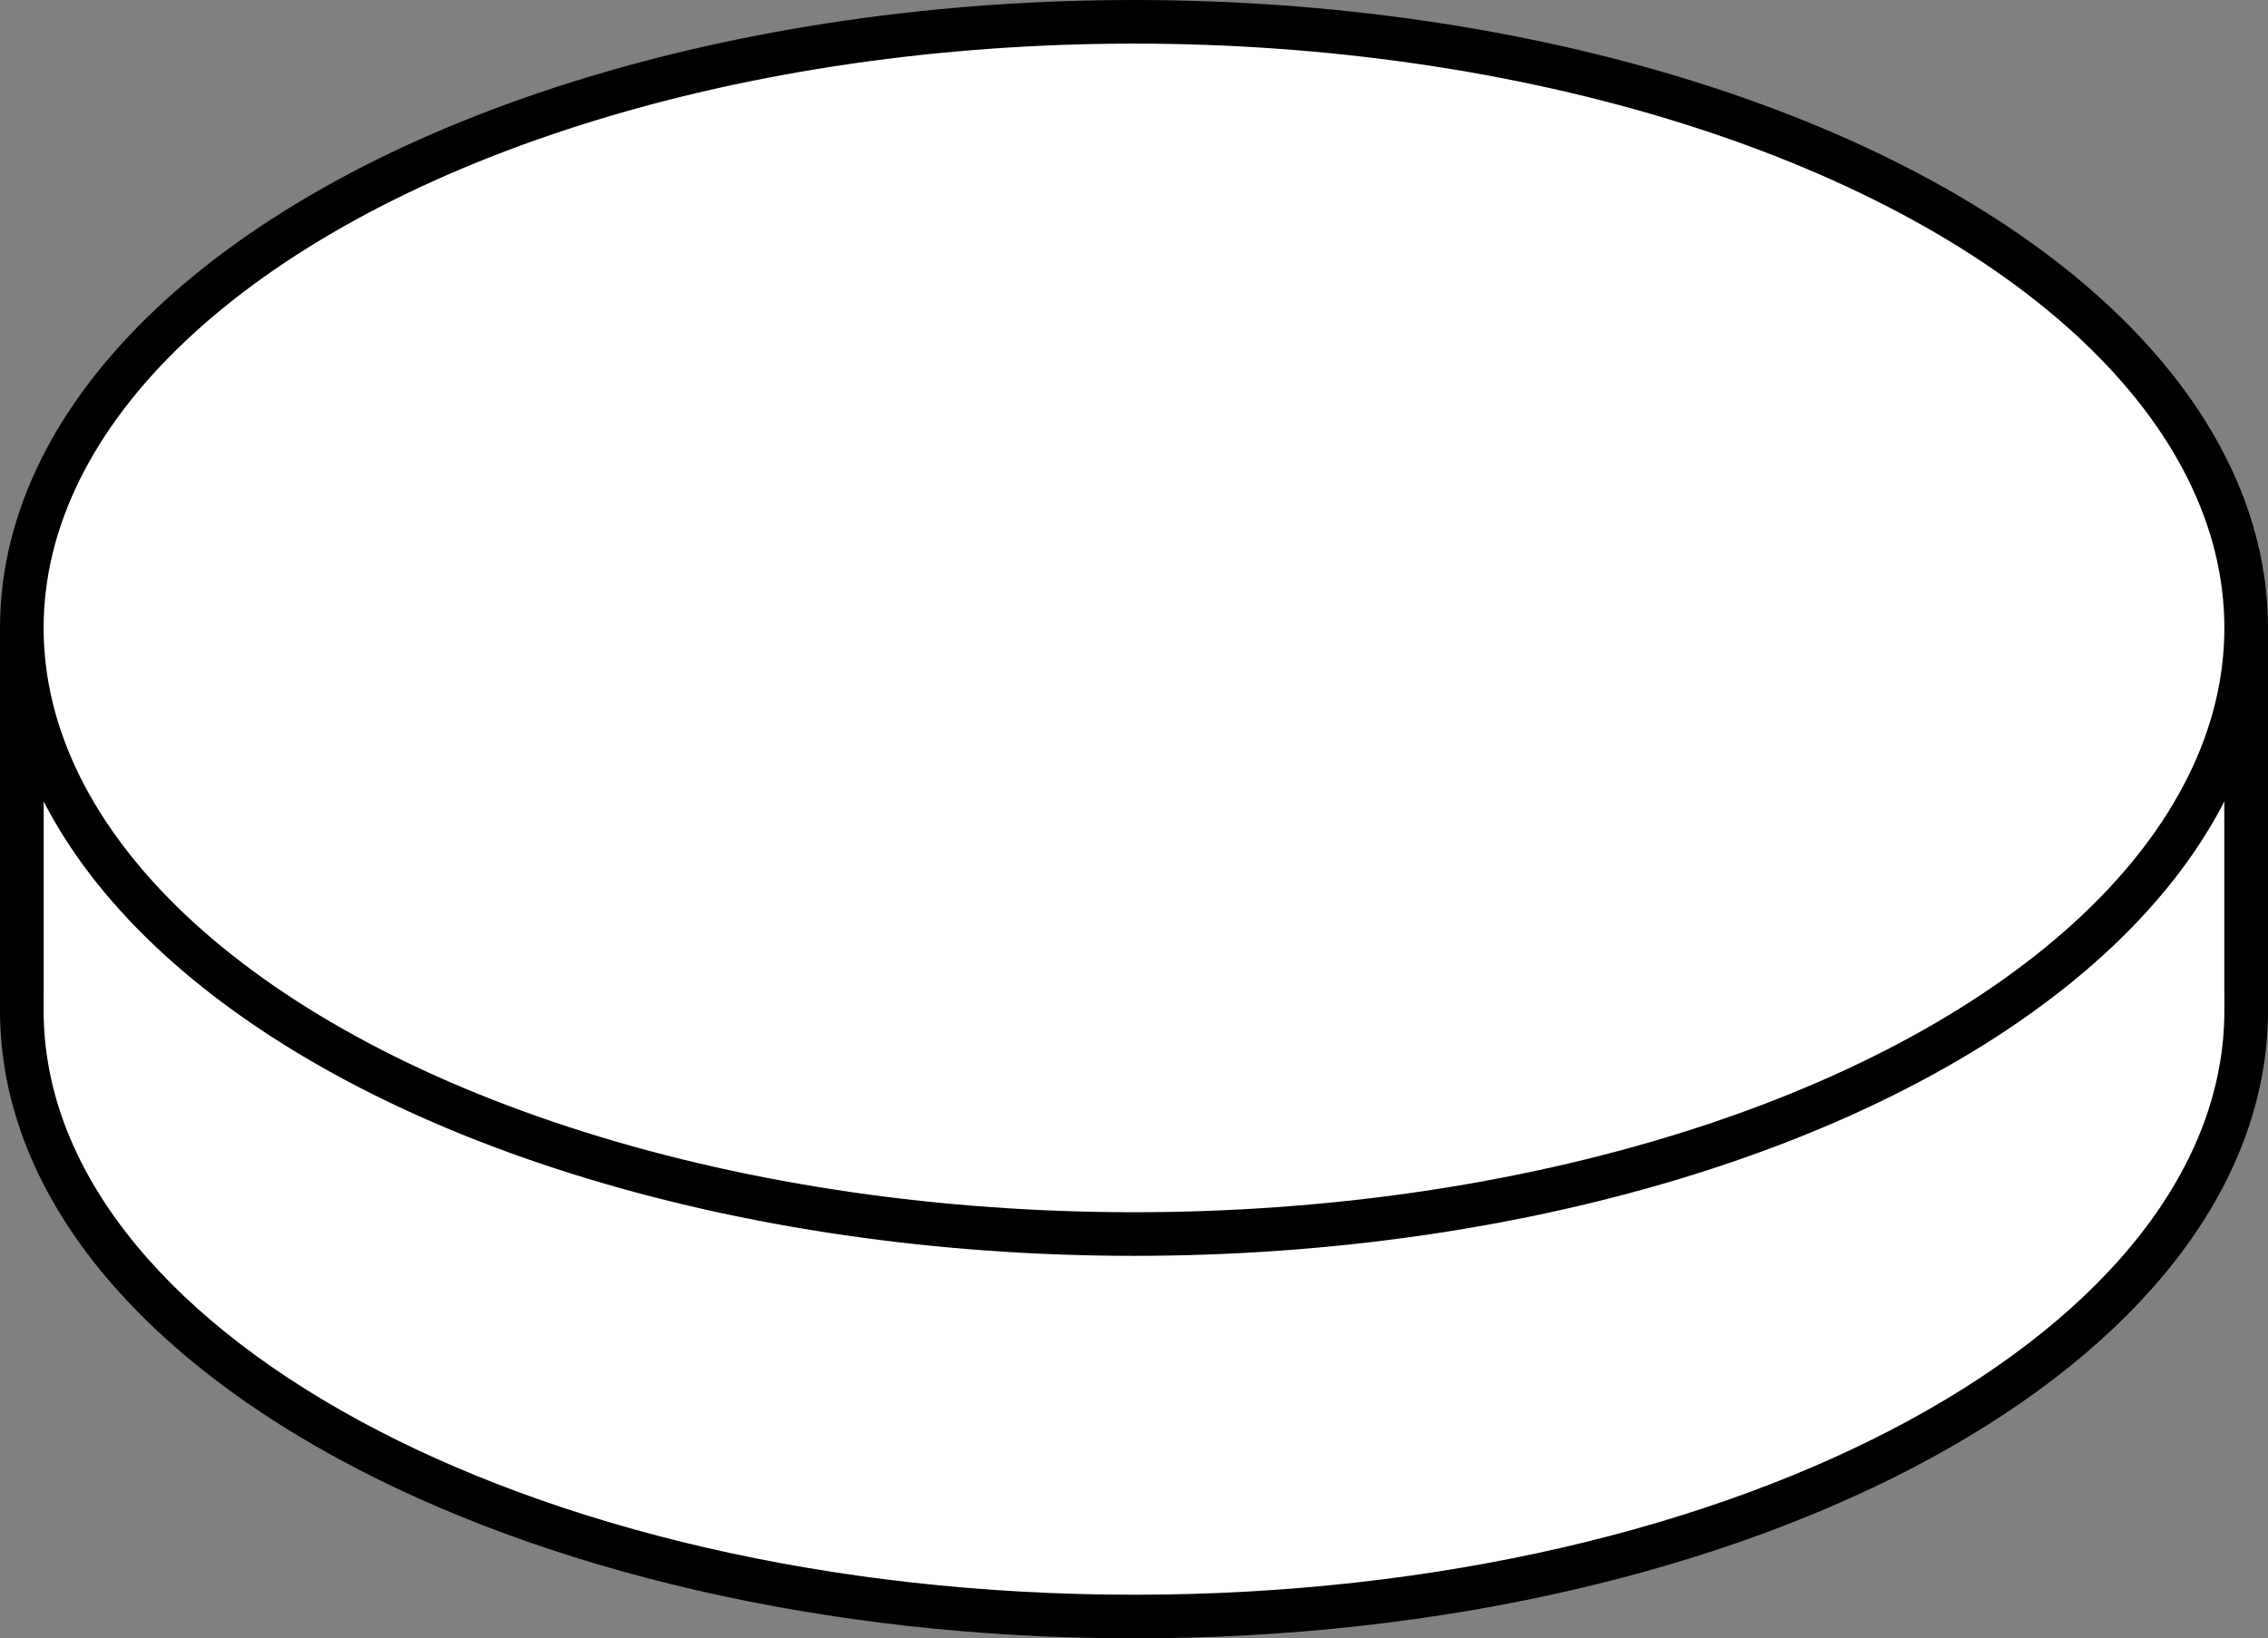 <?xml version="1.0" encoding="iso-8859-1"?>
<!-- Generator: Adobe Illustrator 28.1.0, SVG Export Plug-In . SVG Version: 6.00 Build 0)  -->
<svg version="1.1" id="image_1_" xmlns="http://www.w3.org/2000/svg" xmlns:xlink="http://www.w3.org/1999/xlink" x="0px" y="0px"
	 width="51.988px" height="37.564px" viewBox="0 0 51.988 37.564" enable-background="new 0 0 51.988 37.564" xml:space="preserve">
<rect x="0" y="0" width="51.988" height="37.564" fill="#808080" stroke="none"/>
<path fill="#FFFFFF" stroke="#000000" d="M0.5,14.414v8.753c0,7.675,11.414,13.897,25.494,13.897s25.494-6.222,25.494-13.897
	v-8.753"/>
<ellipse fill="#FFFFFF" stroke="#000000" cx="25.994" cy="14.397" rx="25.494" ry="13.897"/>
<line fill="none" stroke="#000000" x1="0.5" y1="22.747" x2="0.5" y2="15.088"/>
<line fill="none" stroke="#000000" x1="51.488" y1="22.747" x2="51.488" y2="15.088"/>
</svg>
